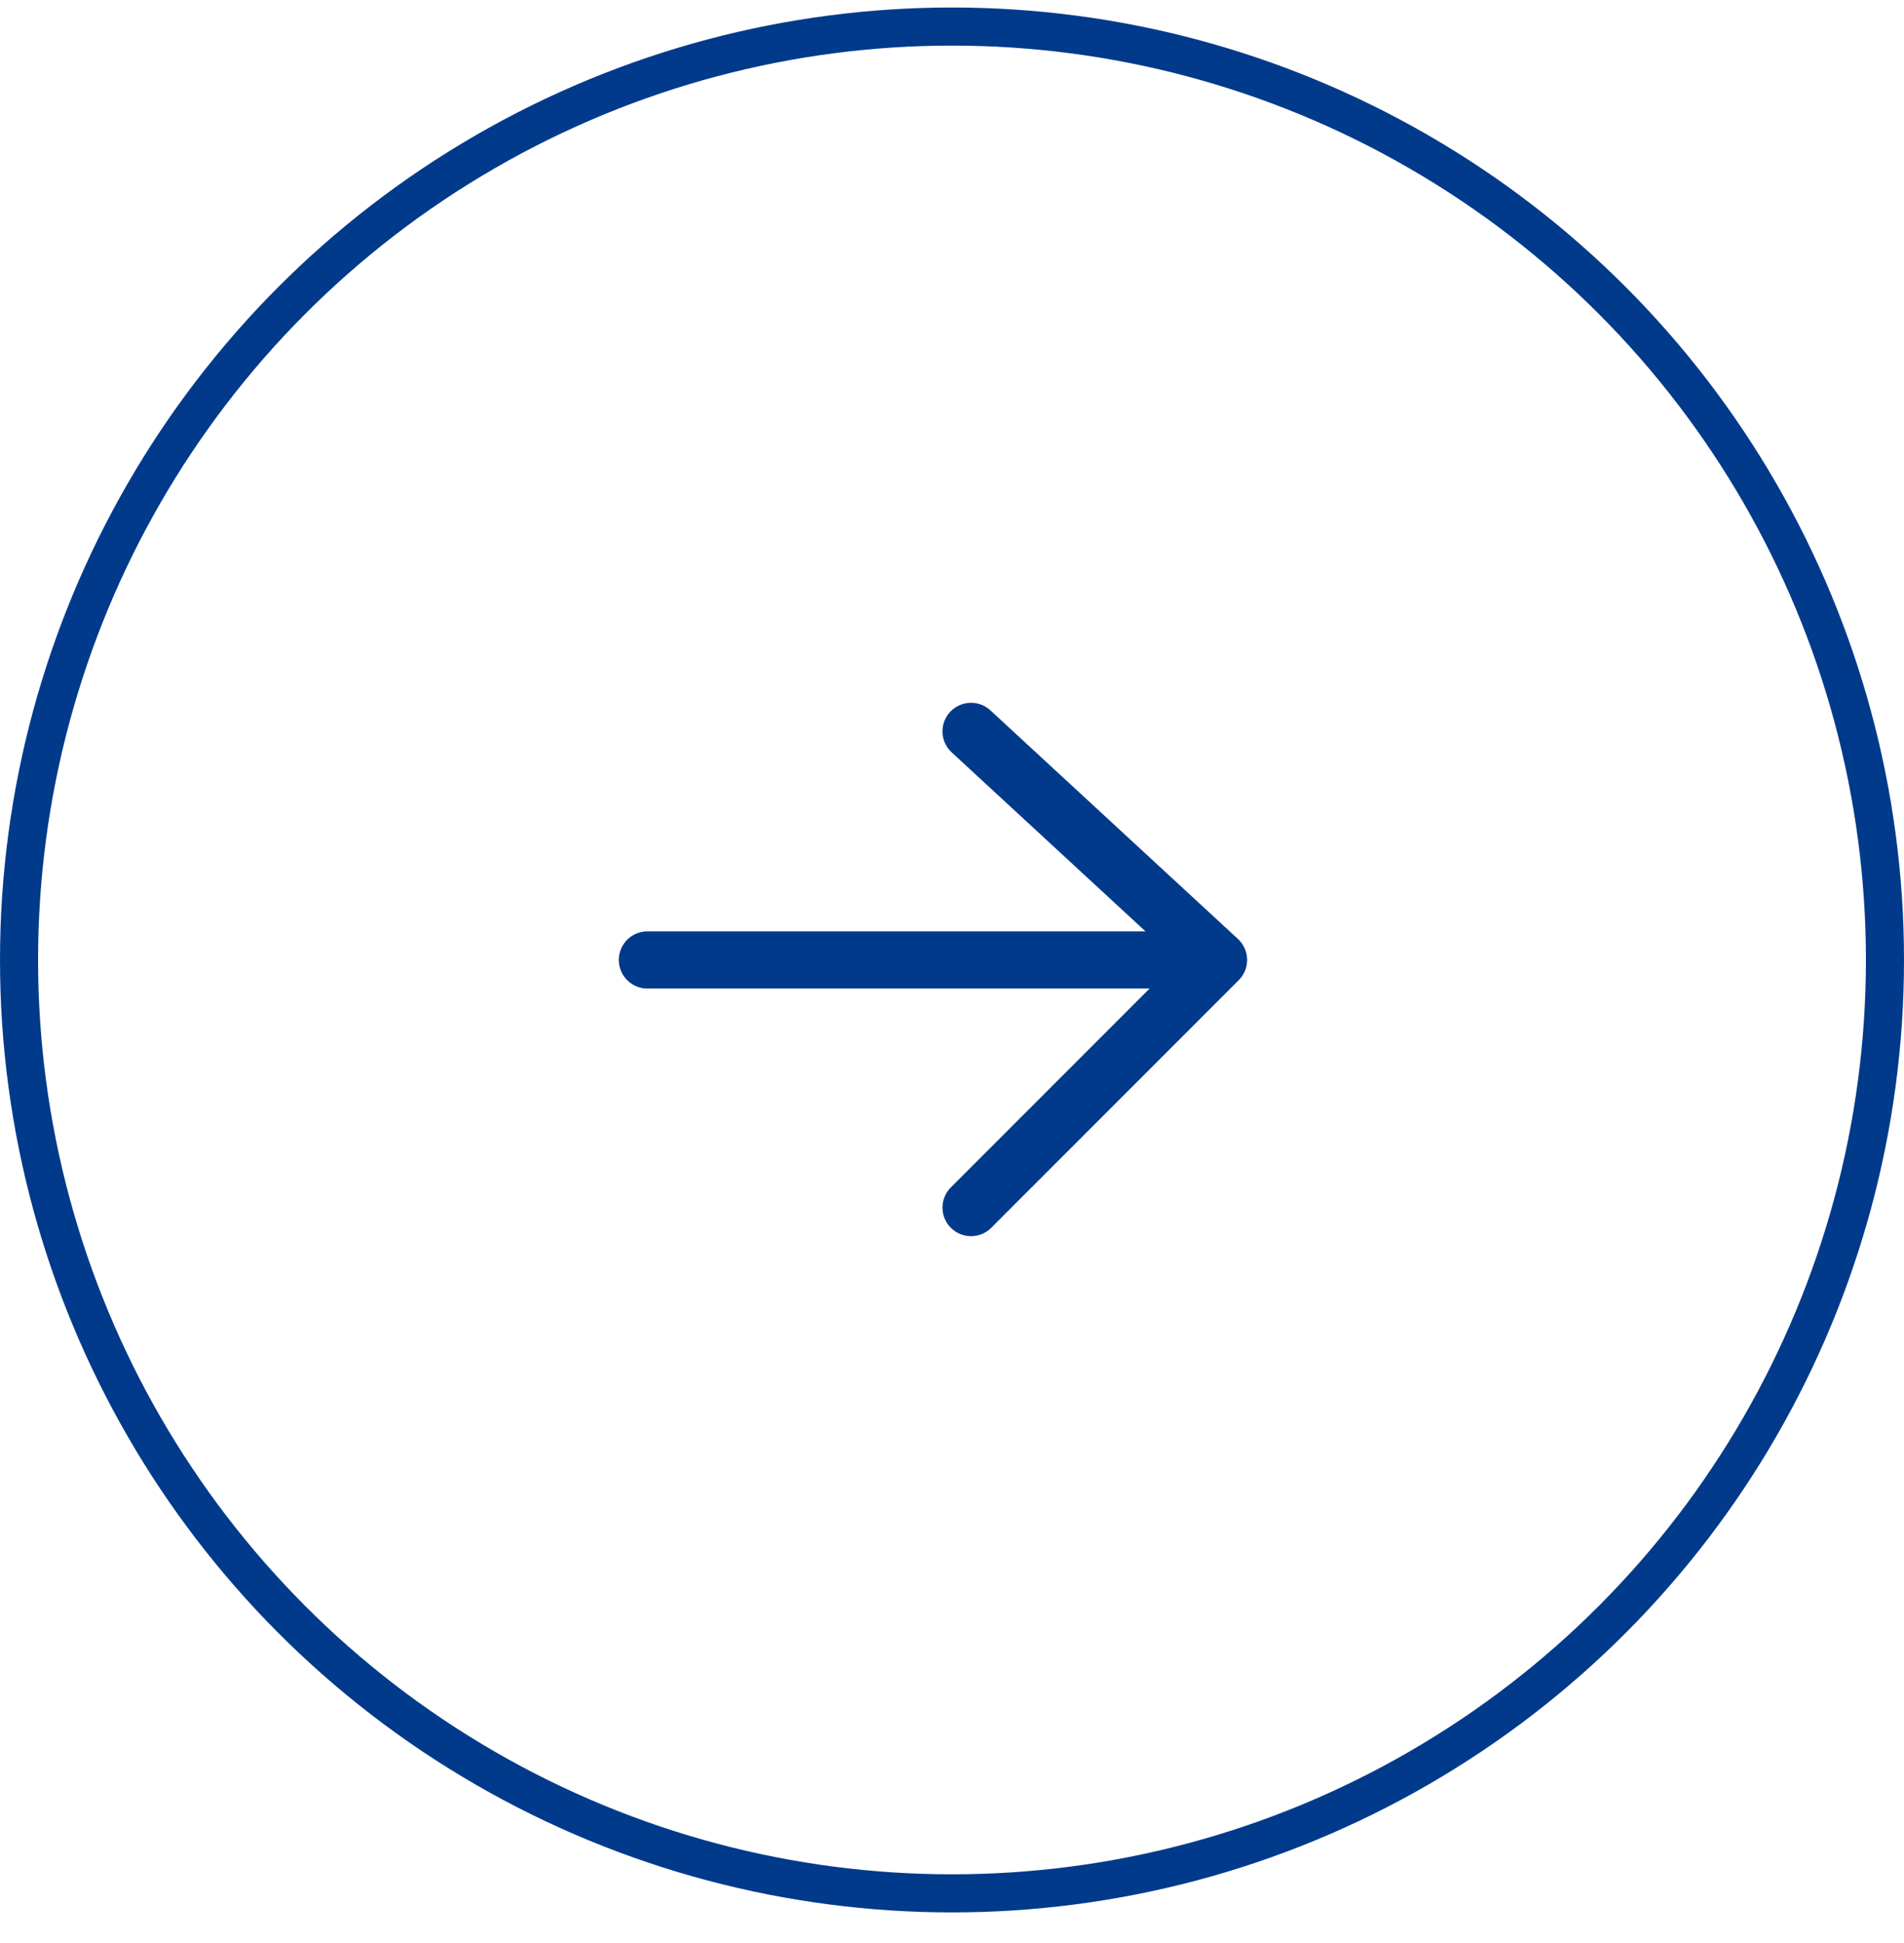 <?xml version="1.0" encoding="UTF-8"?> <svg xmlns="http://www.w3.org/2000/svg" width="50" height="51" viewBox="0 0 50 51" fill="none"> <circle cx="25" cy="25" r="24.5" transform="matrix(-1 0 0 1 50 0.197)" stroke="#013A8B"></circle> <path d="M25.5 19.197L32 25.197M32 25.197L25.5 31.697M32 25.197H17" stroke="#013A8B" stroke-width="1.5" stroke-linecap="round" stroke-linejoin="round"></path> </svg> 